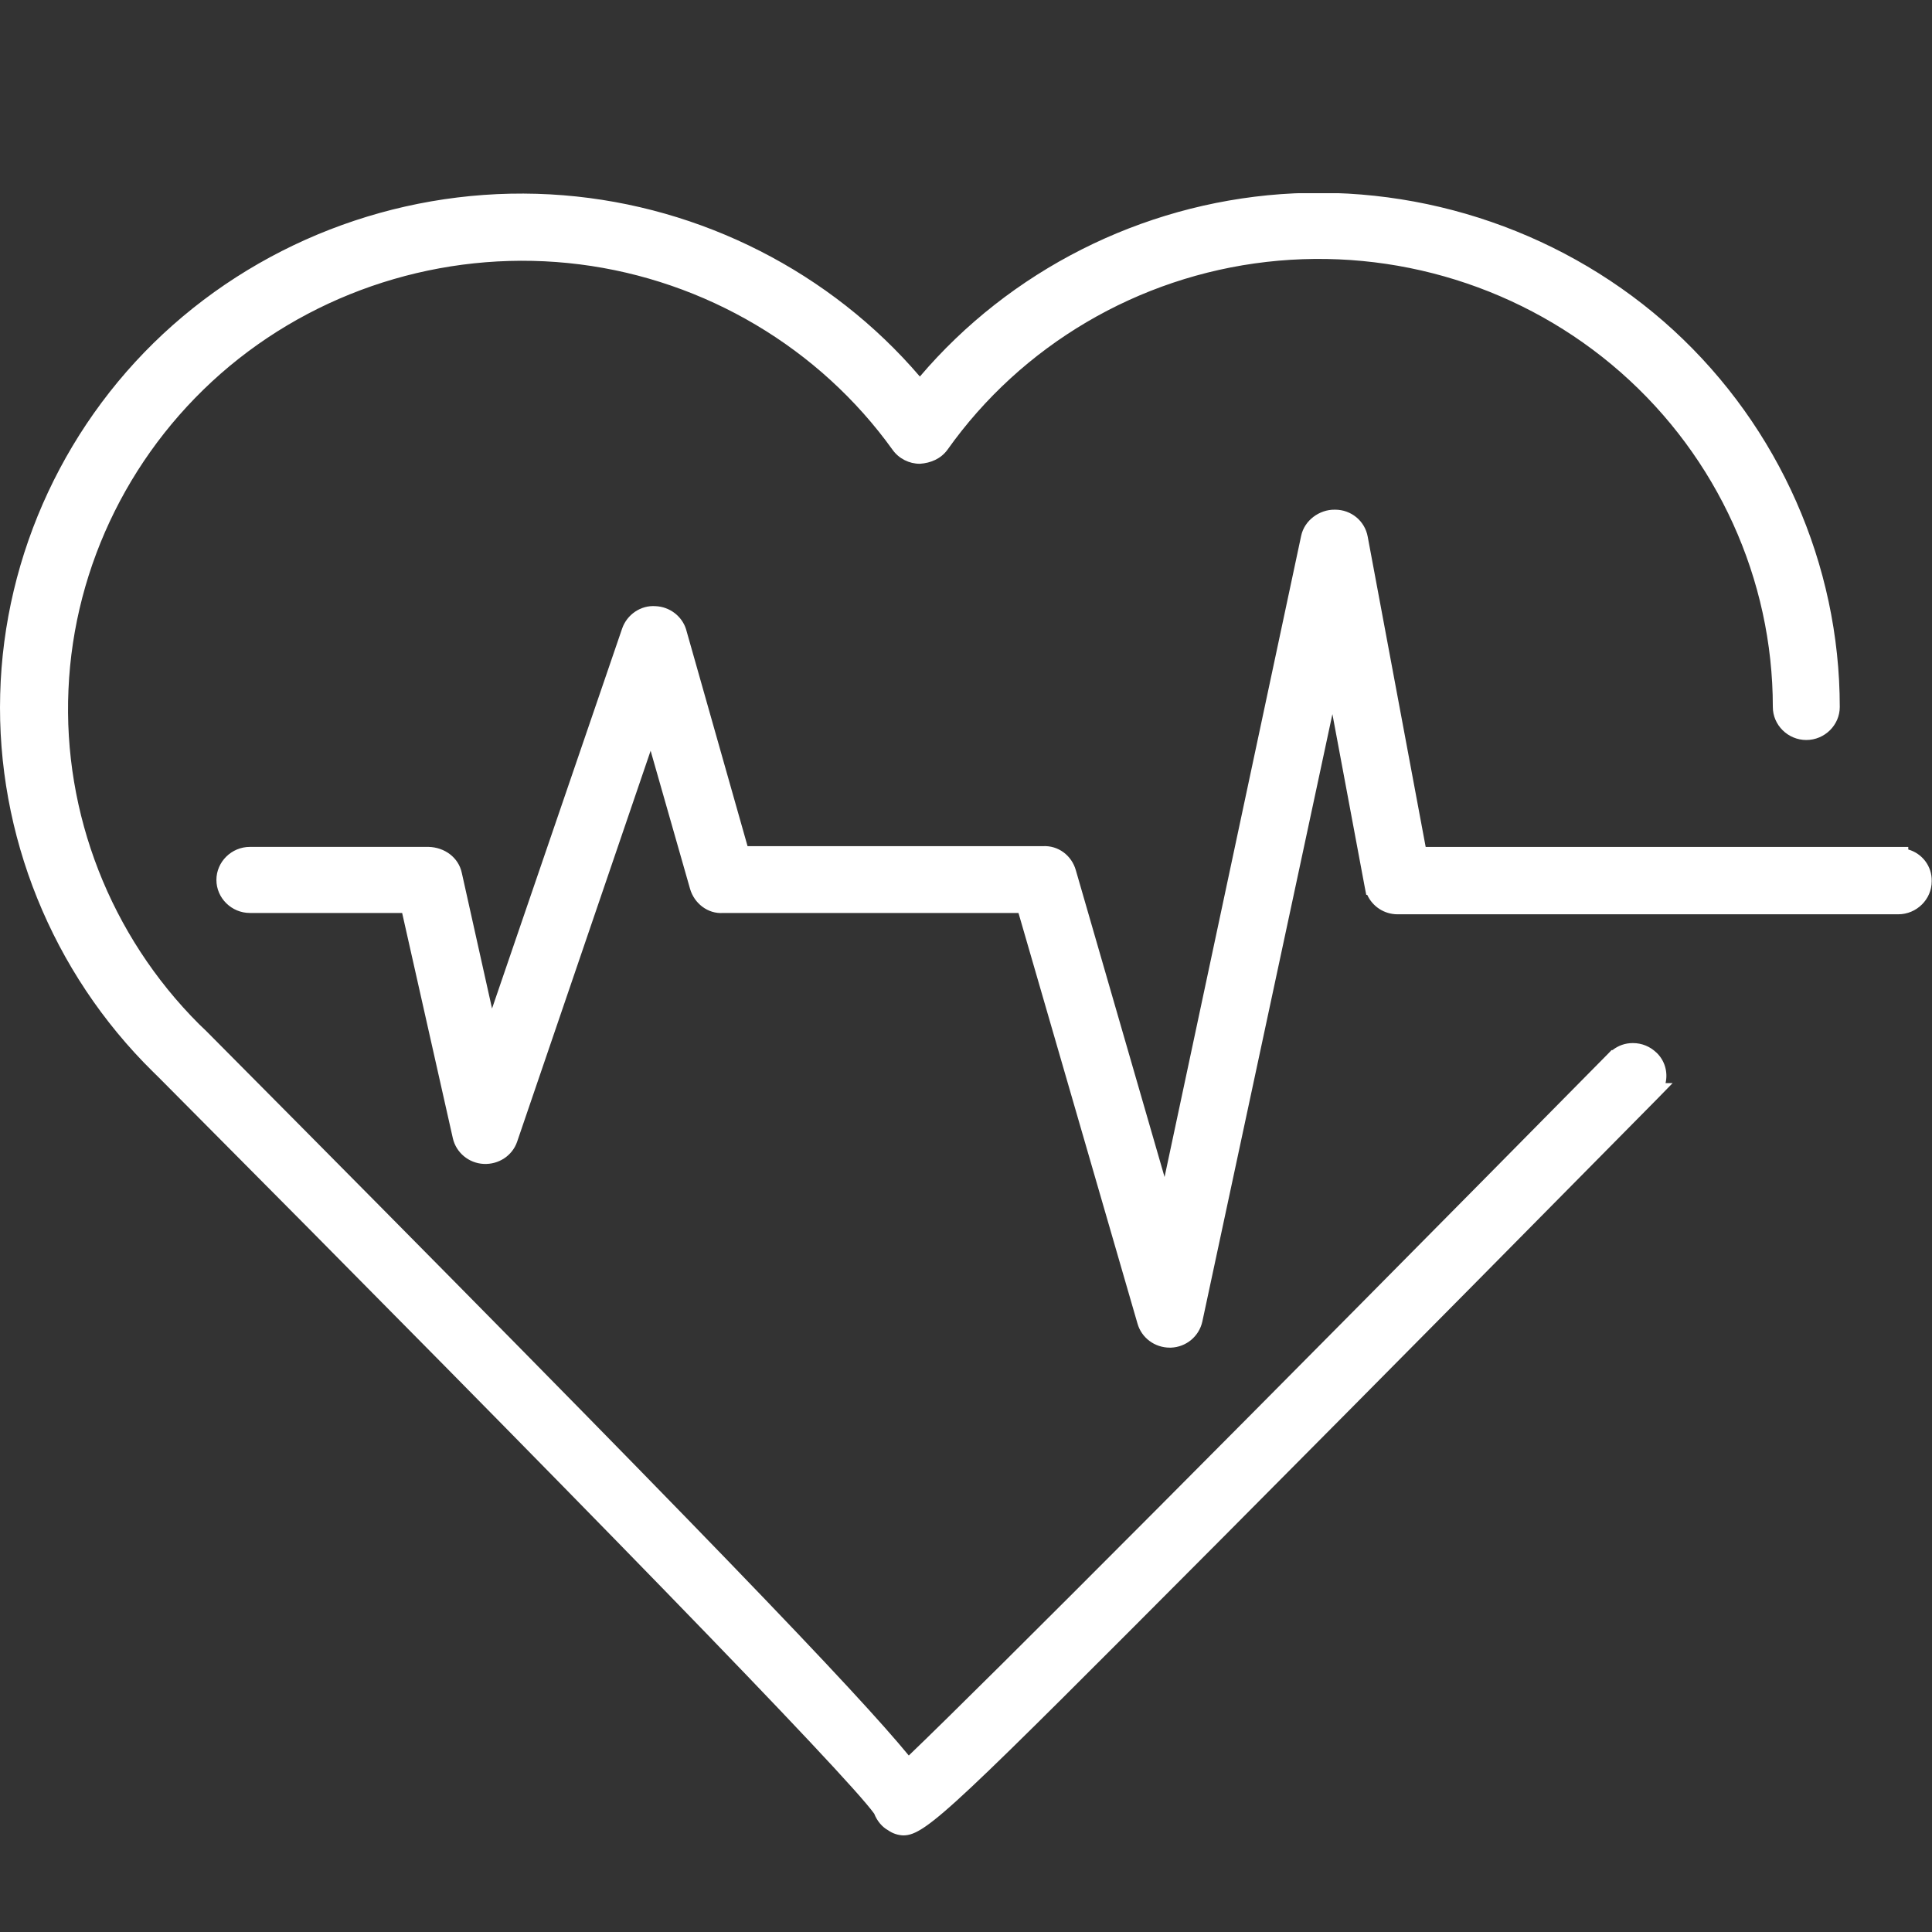 <svg fill="none" height="80" viewBox="0 0 80 80" width="80" xmlns="http://www.w3.org/2000/svg" xmlns:xlink="http://www.w3.org/1999/xlink"><rect x="0" y="0" width="80" height="80" fill="#333333" stroke="none"/><clipPath id="a"><path d="m0 8h80v68h-80z"/></clipPath><g clip-path="url(#a)" fill="#fff"><path d="m68.586 43.583c-.261-.25-.602-.391-.966-.391-.008 0-.008 0-.016 0-.309 0-.594.102-.832.289h-.04l-.119.125c-14.677 14.871-25.655 25.896-28.982 29.086-2.123-2.58-8.135-8.906-29.093-30.001l-.301-.289c-3.659-3.659-5.632-8.702-5.402-13.847.222-5.176 2.661-10.055 6.669-13.394 4.016-3.339 9.299-4.871 14.503-4.214 5.196.657 9.925 3.456 12.958 7.686.261.36.681.571 1.125.571.459-.031.871-.211 1.141-.579 3.073-4.332 7.889-7.17 13.212-7.78s10.669 1.056 14.669 4.574c4 3.518 6.297 8.569 6.297 13.855 0 .751.626 1.368 1.386 1.368s1.386-.618 1.386-1.368c0-5.895-2.511-11.58-6.883-15.598-4.38-4.019-10.321-6.067-16.261-5.637-5.798.422-11.216 3.167-14.947 7.553-3.691-4.316-9.038-7.045-14.756-7.506-5.901-.477-11.778 1.486-16.174 5.372-4.396 3.886-7.002 9.469-7.152 15.286-.158 5.825 2.147 11.525 6.329 15.638l.238.234c17.457 17.545 28.499 28.906 29.624 30.485.119.305.333.555.578.688.174.125.396.203.626.211.943 0 2.115-1.173 13.283-12.385 6.923-6.959 14.519-14.652 17.925-18.101l.649-.665h-.293c.103-.446-.024-.93-.38-1.267z"/><path d="m79.018 35.178v-.109h-19.984l-2.4-12.846c-.119-.657-.689-1.118-1.347-1.118-.008 0-.016 0-.024 0-.626-.008-1.252.438-1.386 1.087l-5.655 26.545-3.675-12.706c-.174-.61-.729-1.032-1.37-.993h-12.222l-2.55-8.992c-.174-.539-.681-.923-1.259-.946-.618-.047-1.188.352-1.386.93l-5.386 15.731-1.251-5.614c-.135-.641-.713-1.063-1.378-1.079h-7.398c-.76 0-1.386.618-1.386 1.368s.626 1.368 1.386 1.368h6.305l2.099 9.328c.135.594.657 1.032 1.275 1.063.626.031 1.188-.344 1.386-.915l5.529-16.193 1.632 5.716c.174.61.745 1.048 1.37 1.001h12.23l4.927 16.998c.166.594.713 1.001 1.339 1.001h.048c.634-.024 1.164-.469 1.299-1.079l5.386-25.153 1.339 7.162.063.321h.04c.222.485.705.805 1.259.805h.016 20.713c.76 0 1.386-.618 1.386-1.368.016-.625-.396-1.149-.966-1.314z"/></g></svg>